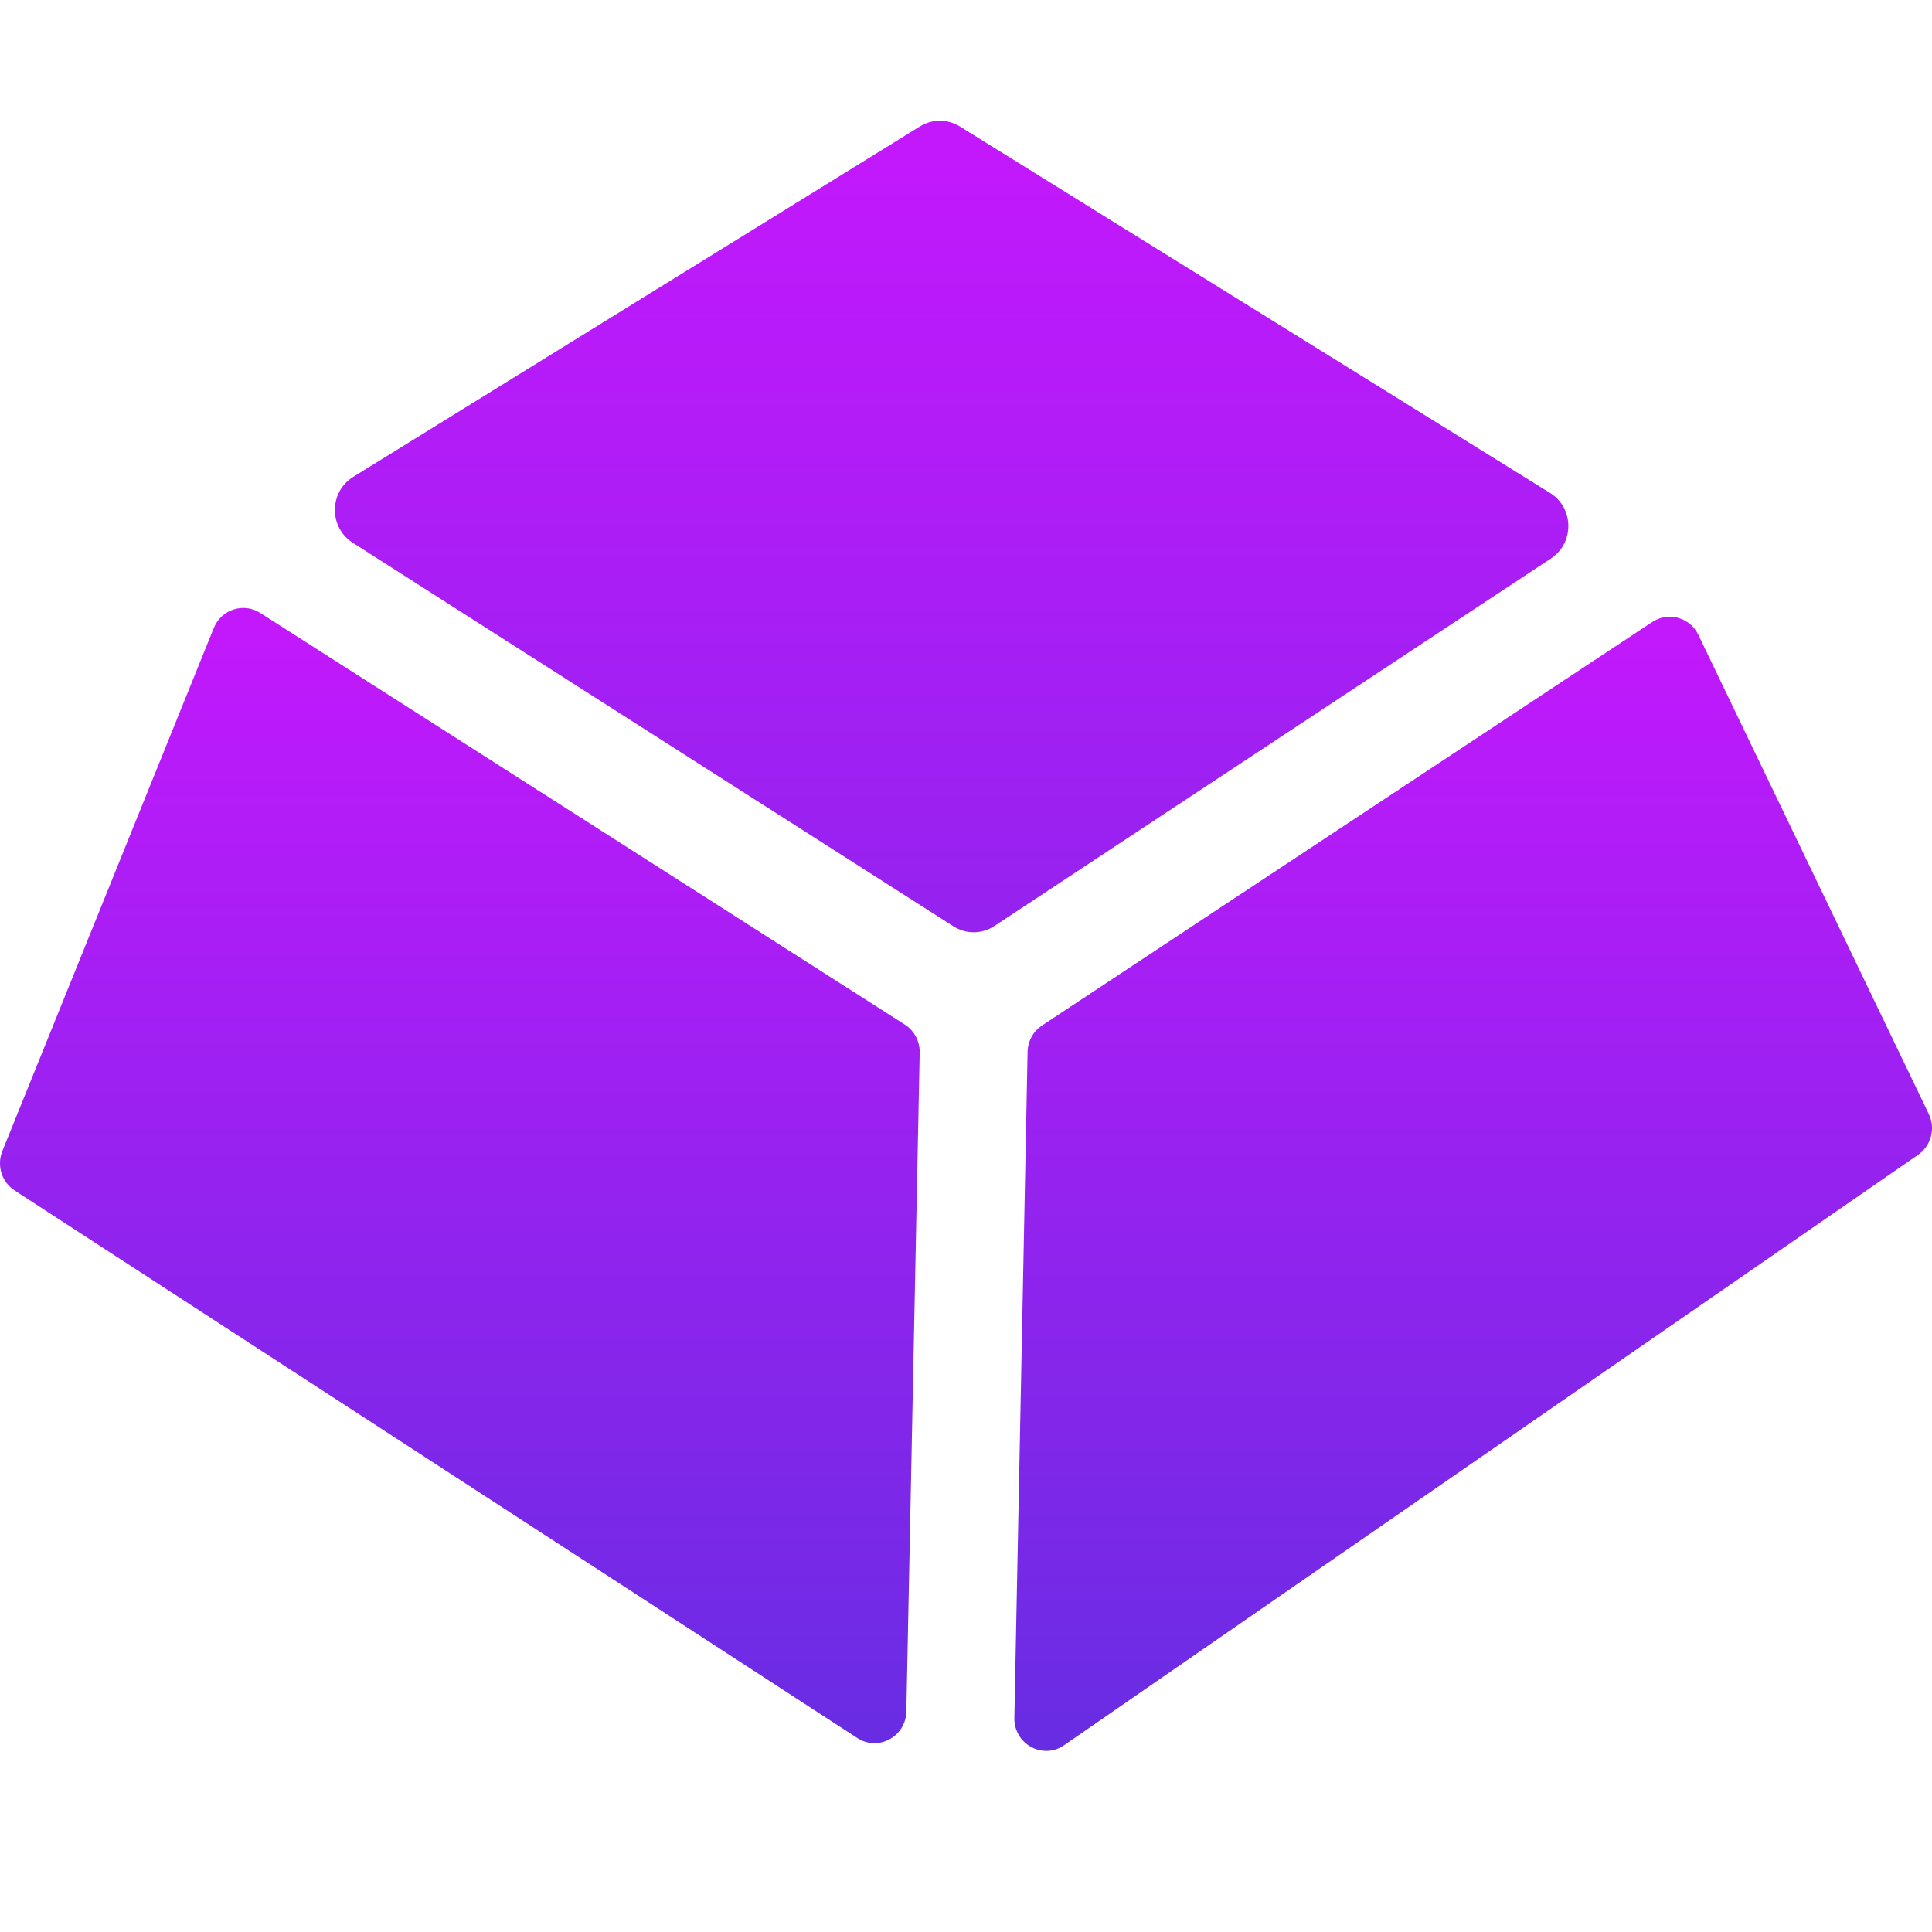 <svg width="32" height="32" viewBox="0 0 32 32" fill="none" xmlns="http://www.w3.org/2000/svg">
<path d="M3.541 10.402C3.665 10.094 4.033 9.975 4.31 10.152L14.986 16.97C15.143 17.07 15.236 17.246 15.233 17.434L15.012 28.347C15.004 28.765 14.548 29.012 14.2 28.787L0.243 19.718C0.028 19.579 -0.057 19.304 0.039 19.065L3.541 10.402Z" fill="url(#paint0_linear_2012_131)"/>
<path d="M15.897 2.094C15.695 1.969 15.44 1.968 15.237 2.094L5.85 7.899C5.449 8.147 5.445 8.736 5.843 8.99L15.79 15.342C15.999 15.476 16.265 15.474 16.472 15.337L25.689 9.25C26.079 8.992 26.071 8.411 25.674 8.165L15.897 2.094Z" fill="url(#paint1_linear_2012_131)"/>
<path d="M31.947 18.451C32.061 18.69 31.986 18.978 31.77 19.127L17.626 28.906C17.272 29.151 16.793 28.888 16.801 28.453L17.02 17.422C17.024 17.245 17.113 17.081 17.26 16.985L27.367 10.302C27.633 10.126 27.991 10.226 28.13 10.515L31.947 18.451Z" fill="url(#paint2_linear_2012_131)"/>
<defs>
<linearGradient id="paint0_linear_2012_131" x1="24.464" y1="9.971" x2="24.464" y2="29.49" gradientUnits="userSpaceOnUse">
<stop stop-color="#C418FC"/>
<stop offset="1" stop-color="#652DE2"/>
</linearGradient>
<linearGradient id="paint1_linear_2012_131" x1="16" y1="2" x2="16" y2="29" gradientUnits="userSpaceOnUse">
<stop stop-color="#C418FC"/>
<stop offset="1" stop-color="#652DE2"/>
</linearGradient>
<linearGradient id="paint2_linear_2012_131" x1="24.464" y1="9.971" x2="24.464" y2="29.49" gradientUnits="userSpaceOnUse">
<stop stop-color="#C418FC"/>
<stop offset="1" stop-color="#652DE2"/>
</linearGradient>
</defs>
</svg>
